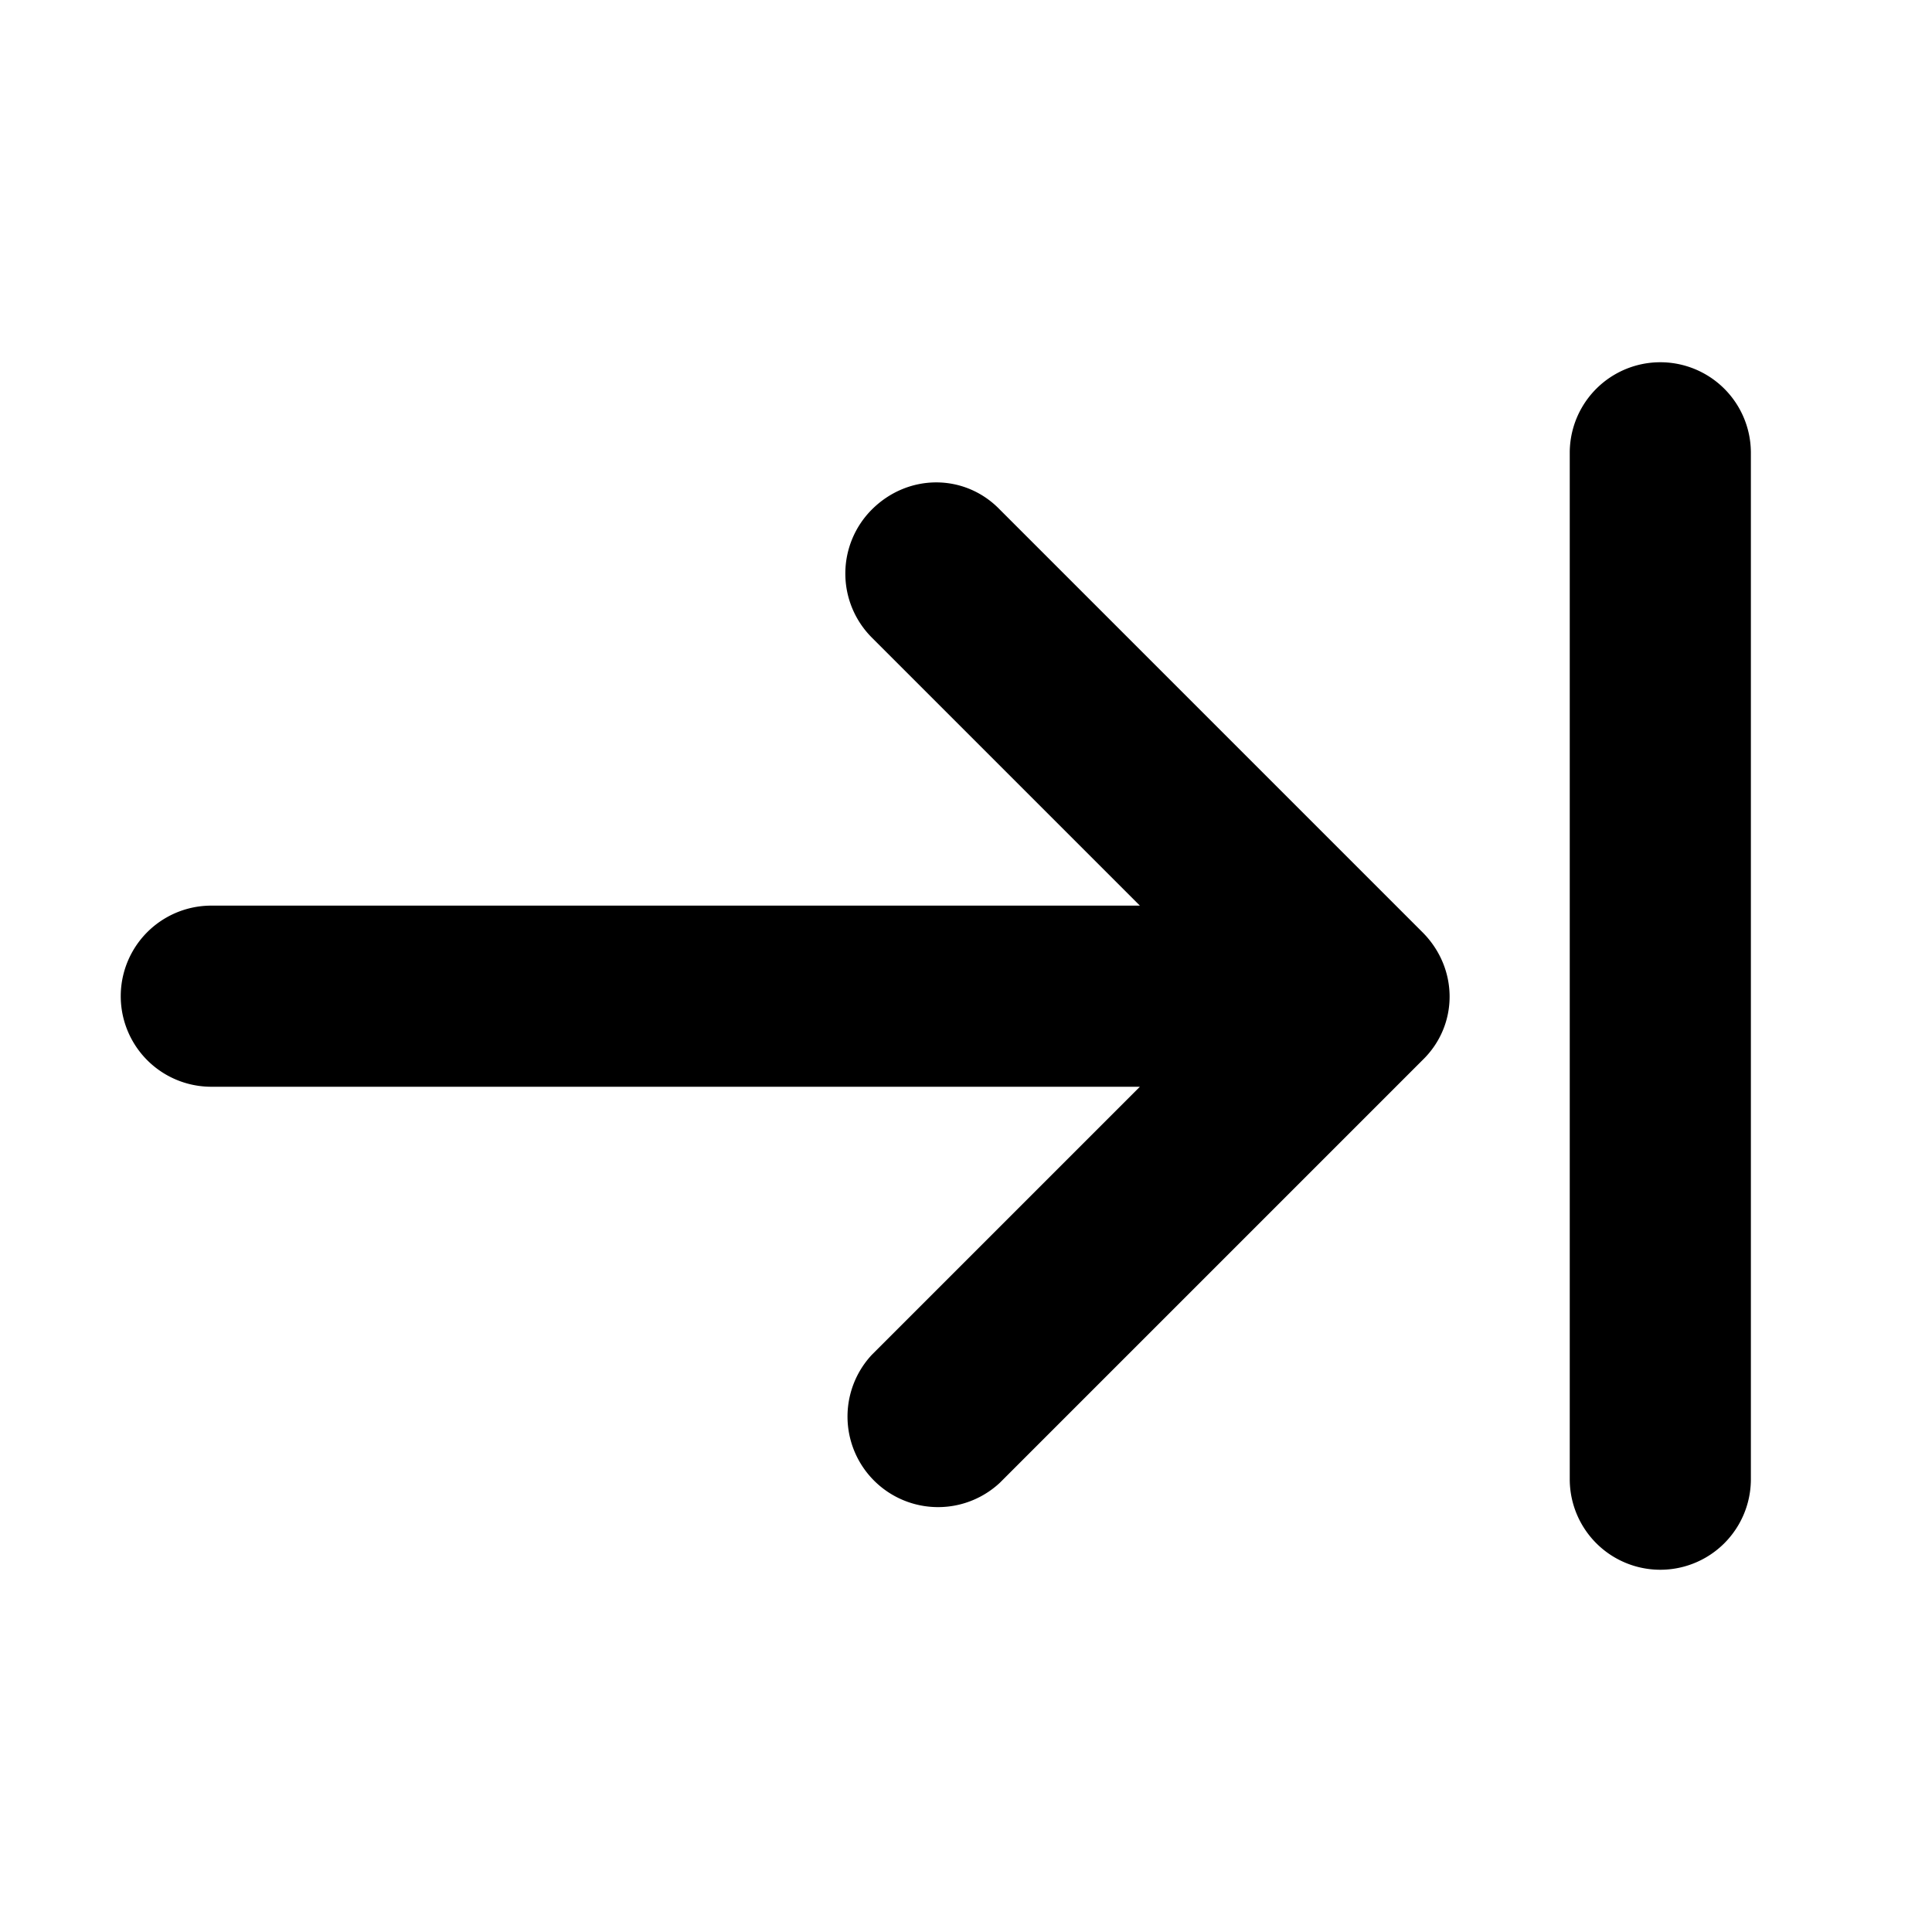 <svg width="16" height="16" viewBox="0 0 16 16" xmlns="http://www.w3.org/2000/svg"><path d="M7.22 4.22c.3-.3.77-.3 1.06 0l3.5 3.5c.3.3.3.77 0 1.06l-3.5 3.5a.75.75 0 0 1-1.06-1.06L9.44 9H1.75a.75.75 0 0 1 0-1.5h7.69L7.22 5.28a.75.75 0 0 1 0-1.06Zm7.28-.47a.75.75 0 0 0-1.5 0v8.5a.75.75 0 0 0 1.5 0v-8.5Z"/></svg>